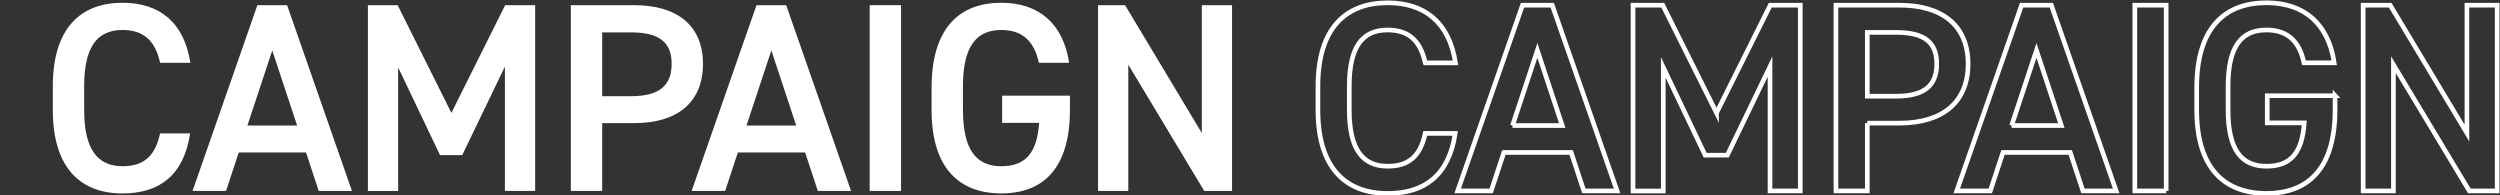 <?xml version="1.0" encoding="UTF-8"?>
<svg id="a" data-name="レイヤー 1" xmlns="http://www.w3.org/2000/svg" viewBox="0 0 1075 84">
  <rect x="0" y="0" width="1075" height="84" fill="#333333" stroke="none"/>
  <defs>
    <style>
      .c {
        fill: #fff;
      }

      .d {
        fill: none;
        stroke: #fff;
        stroke-miterlimit: 10;
        stroke-width: 2px;
      }
    </style>
  </defs>
  <g>
    <path class="c" d="m68.84,27.01c-2.09-9.72-7.32-14.12-16.15-14.12-10.69,0-16.5,6.95-16.5,24.2v10.19c0,17.02,5.81,24.2,16.5,24.2,9.18,0,14.06-4.4,16.15-14.12h12.9c-2.67,17.94-13.13,25.82-29.05,25.82-17.89,0-29.98-10.77-29.98-35.89v-10.19C22.71,11.96,34.8,1.19,52.69,1.19c15.92,0,26.49,8.45,29.17,25.82h-13.01Z"/>
    <path class="c" d="m82.79,82.11L110.67,2.23h12.78l27.89,79.88h-14.29l-5.46-16.55h-28.93l-5.46,16.55h-14.41Zm23.59-28.13h21.38l-10.69-32.3-10.69,32.3Z"/>
    <path class="c" d="m194.1,48.54L217.22,2.23h12.9v79.88h-13.01V28.63l-18.36,38.09h-9.53l-18.01-37.74v53.14h-13.01V2.23h12.78l23.12,46.31Z"/>
    <path class="c" d="m258.94,52.94v29.17h-13.48V2.23h27.31c18.47,0,29.51,8.8,29.51,25.24s-10.92,25.47-29.51,25.47h-13.83Zm12.43-11.58c12.32,0,17.43-4.75,17.43-13.89s-5.11-13.54-17.43-13.54h-12.43v27.44h12.43Z"/>
    <path class="c" d="m297.4,82.11L325.29,2.23h12.78l27.89,79.88h-14.29l-5.46-16.55h-28.93l-5.46,16.55h-14.41Zm23.59-28.13h21.38l-10.69-32.3-10.69,32.3Z"/>
    <path class="c" d="m387.45,82.11h-13.48V2.23h13.48v79.88Z"/>
    <path class="c" d="m460.07,41.13v6.14c0,25.12-11.5,35.89-29.51,35.89s-29.98-10.77-29.98-35.89v-9.61c0-25.7,12.08-36.47,29.98-36.47,16.27,0,26.61,9.03,29.17,25.82h-13.01c-1.98-9.26-7.09-14.12-16.15-14.12-10.69,0-16.5,6.95-16.5,24.2v10.19c0,17.25,5.81,24.2,16.5,24.2s15.34-6.02,16.27-18.64h-15.92v-11.69h29.17Z"/>
    <path class="c" d="m529.79,2.23v79.88h-11.97l-32.65-54.29v54.29h-13.01V2.23h11.62l33,54.99V2.23h13.01Z"/>
  </g>
  <g>
    <path class="d" d="m612.84,27.01c-2.09-9.72-7.32-14.12-16.15-14.12-10.69,0-16.5,6.95-16.5,24.2v10.19c0,17.02,5.81,24.2,16.5,24.2,9.18,0,14.06-4.4,16.15-14.12h12.9c-2.67,17.94-13.13,25.82-29.05,25.82-17.89,0-29.98-10.77-29.98-35.89v-10.19c0-25.12,12.08-35.89,29.98-35.89,15.92,0,26.49,8.45,29.17,25.82h-13.01Z"/>
    <path class="d" d="m626.79,82.11l27.89-79.88h12.78l27.89,79.88h-14.29l-5.46-16.55h-28.93l-5.46,16.55h-14.41Zm23.59-28.13h21.38l-10.69-32.3-10.69,32.3Z"/>
    <path class="d" d="m738.1,48.54l23.12-46.31h12.9v79.88h-13.01V28.63l-18.36,38.09h-9.53l-18.01-37.74v53.14h-13.01V2.23h12.78l23.12,46.31Z"/>
    <path class="d" d="m802.94,52.94v29.17h-13.48V2.23h27.31c18.47,0,29.51,8.8,29.51,25.24s-10.92,25.47-29.51,25.47h-13.83Zm12.43-11.58c12.32,0,17.43-4.75,17.43-13.89s-5.11-13.54-17.43-13.54h-12.43v27.44h12.43Z"/>
    <path class="d" d="m841.4,82.11l27.89-79.88h12.78l27.89,79.88h-14.29l-5.46-16.55h-28.93l-5.46,16.55h-14.41Zm23.59-28.13h21.38l-10.69-32.3-10.69,32.3Z"/>
    <path class="d" d="m931.45,82.11h-13.48V2.23h13.48v79.88Z"/>
    <path class="d" d="m1004.07,41.13v6.14c0,25.12-11.5,35.89-29.51,35.89s-29.98-10.77-29.98-35.89v-9.61c0-25.7,12.08-36.47,29.98-36.47,16.27,0,26.61,9.03,29.17,25.82h-13.01c-1.98-9.26-7.09-14.12-16.15-14.12-10.69,0-16.5,6.95-16.5,24.2v10.19c0,17.25,5.81,24.2,16.5,24.2s15.34-6.02,16.27-18.64h-15.92v-11.69h29.17Z"/>
    <path class="d" d="m1073.79,2.23v79.88h-11.97l-32.65-54.29v54.29h-13.01V2.23h11.62l33,54.99V2.23h13.01Z"/>
  </g>
</svg>